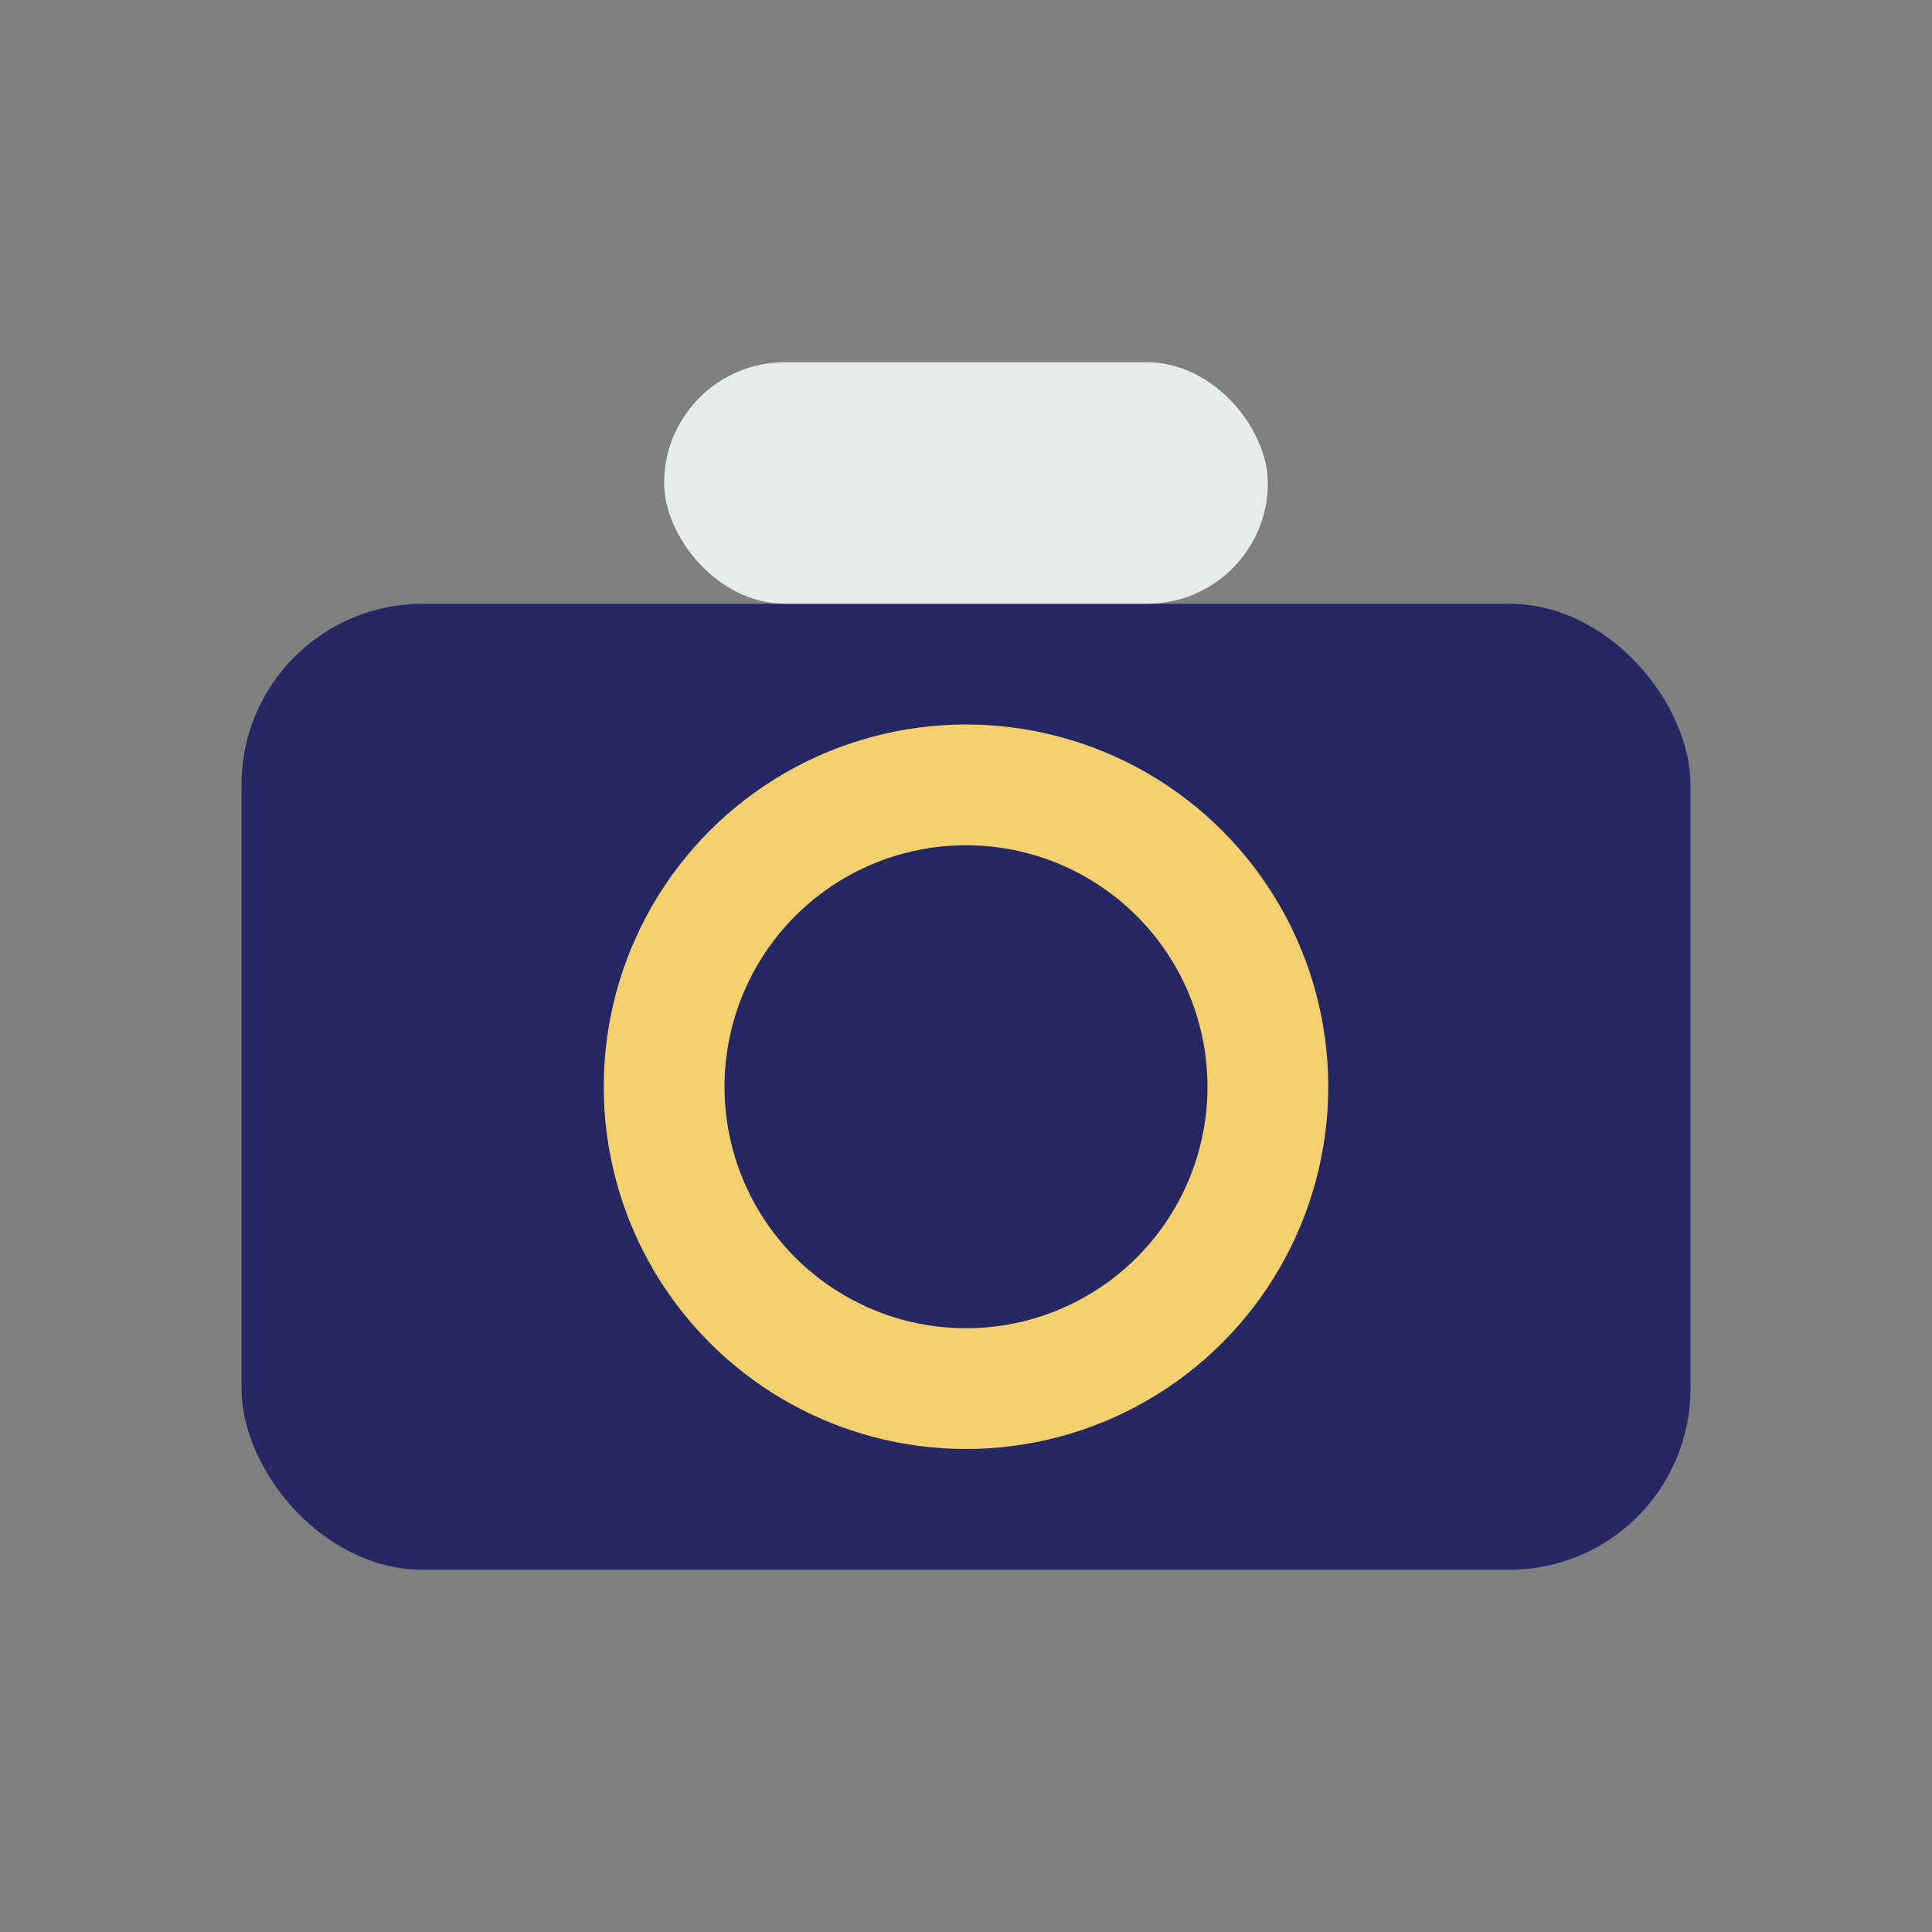 <?xml version="1.0" encoding="UTF-8"?>
<svg xmlns="http://www.w3.org/2000/svg" width="32" height="32" viewBox="0 0 32 32"><rect x="0" y="0" width="32" height="32" fill="#808080" stroke="none"/><rect x="4" y="10" width="24" height="16" rx="3" fill="#262864"/><circle cx="16" cy="18" r="5" fill="none" stroke="#F4D06F" stroke-width="2"/><rect x="11" y="6" width="10" height="4" rx="2" fill="#E5ECE9"/></svg>